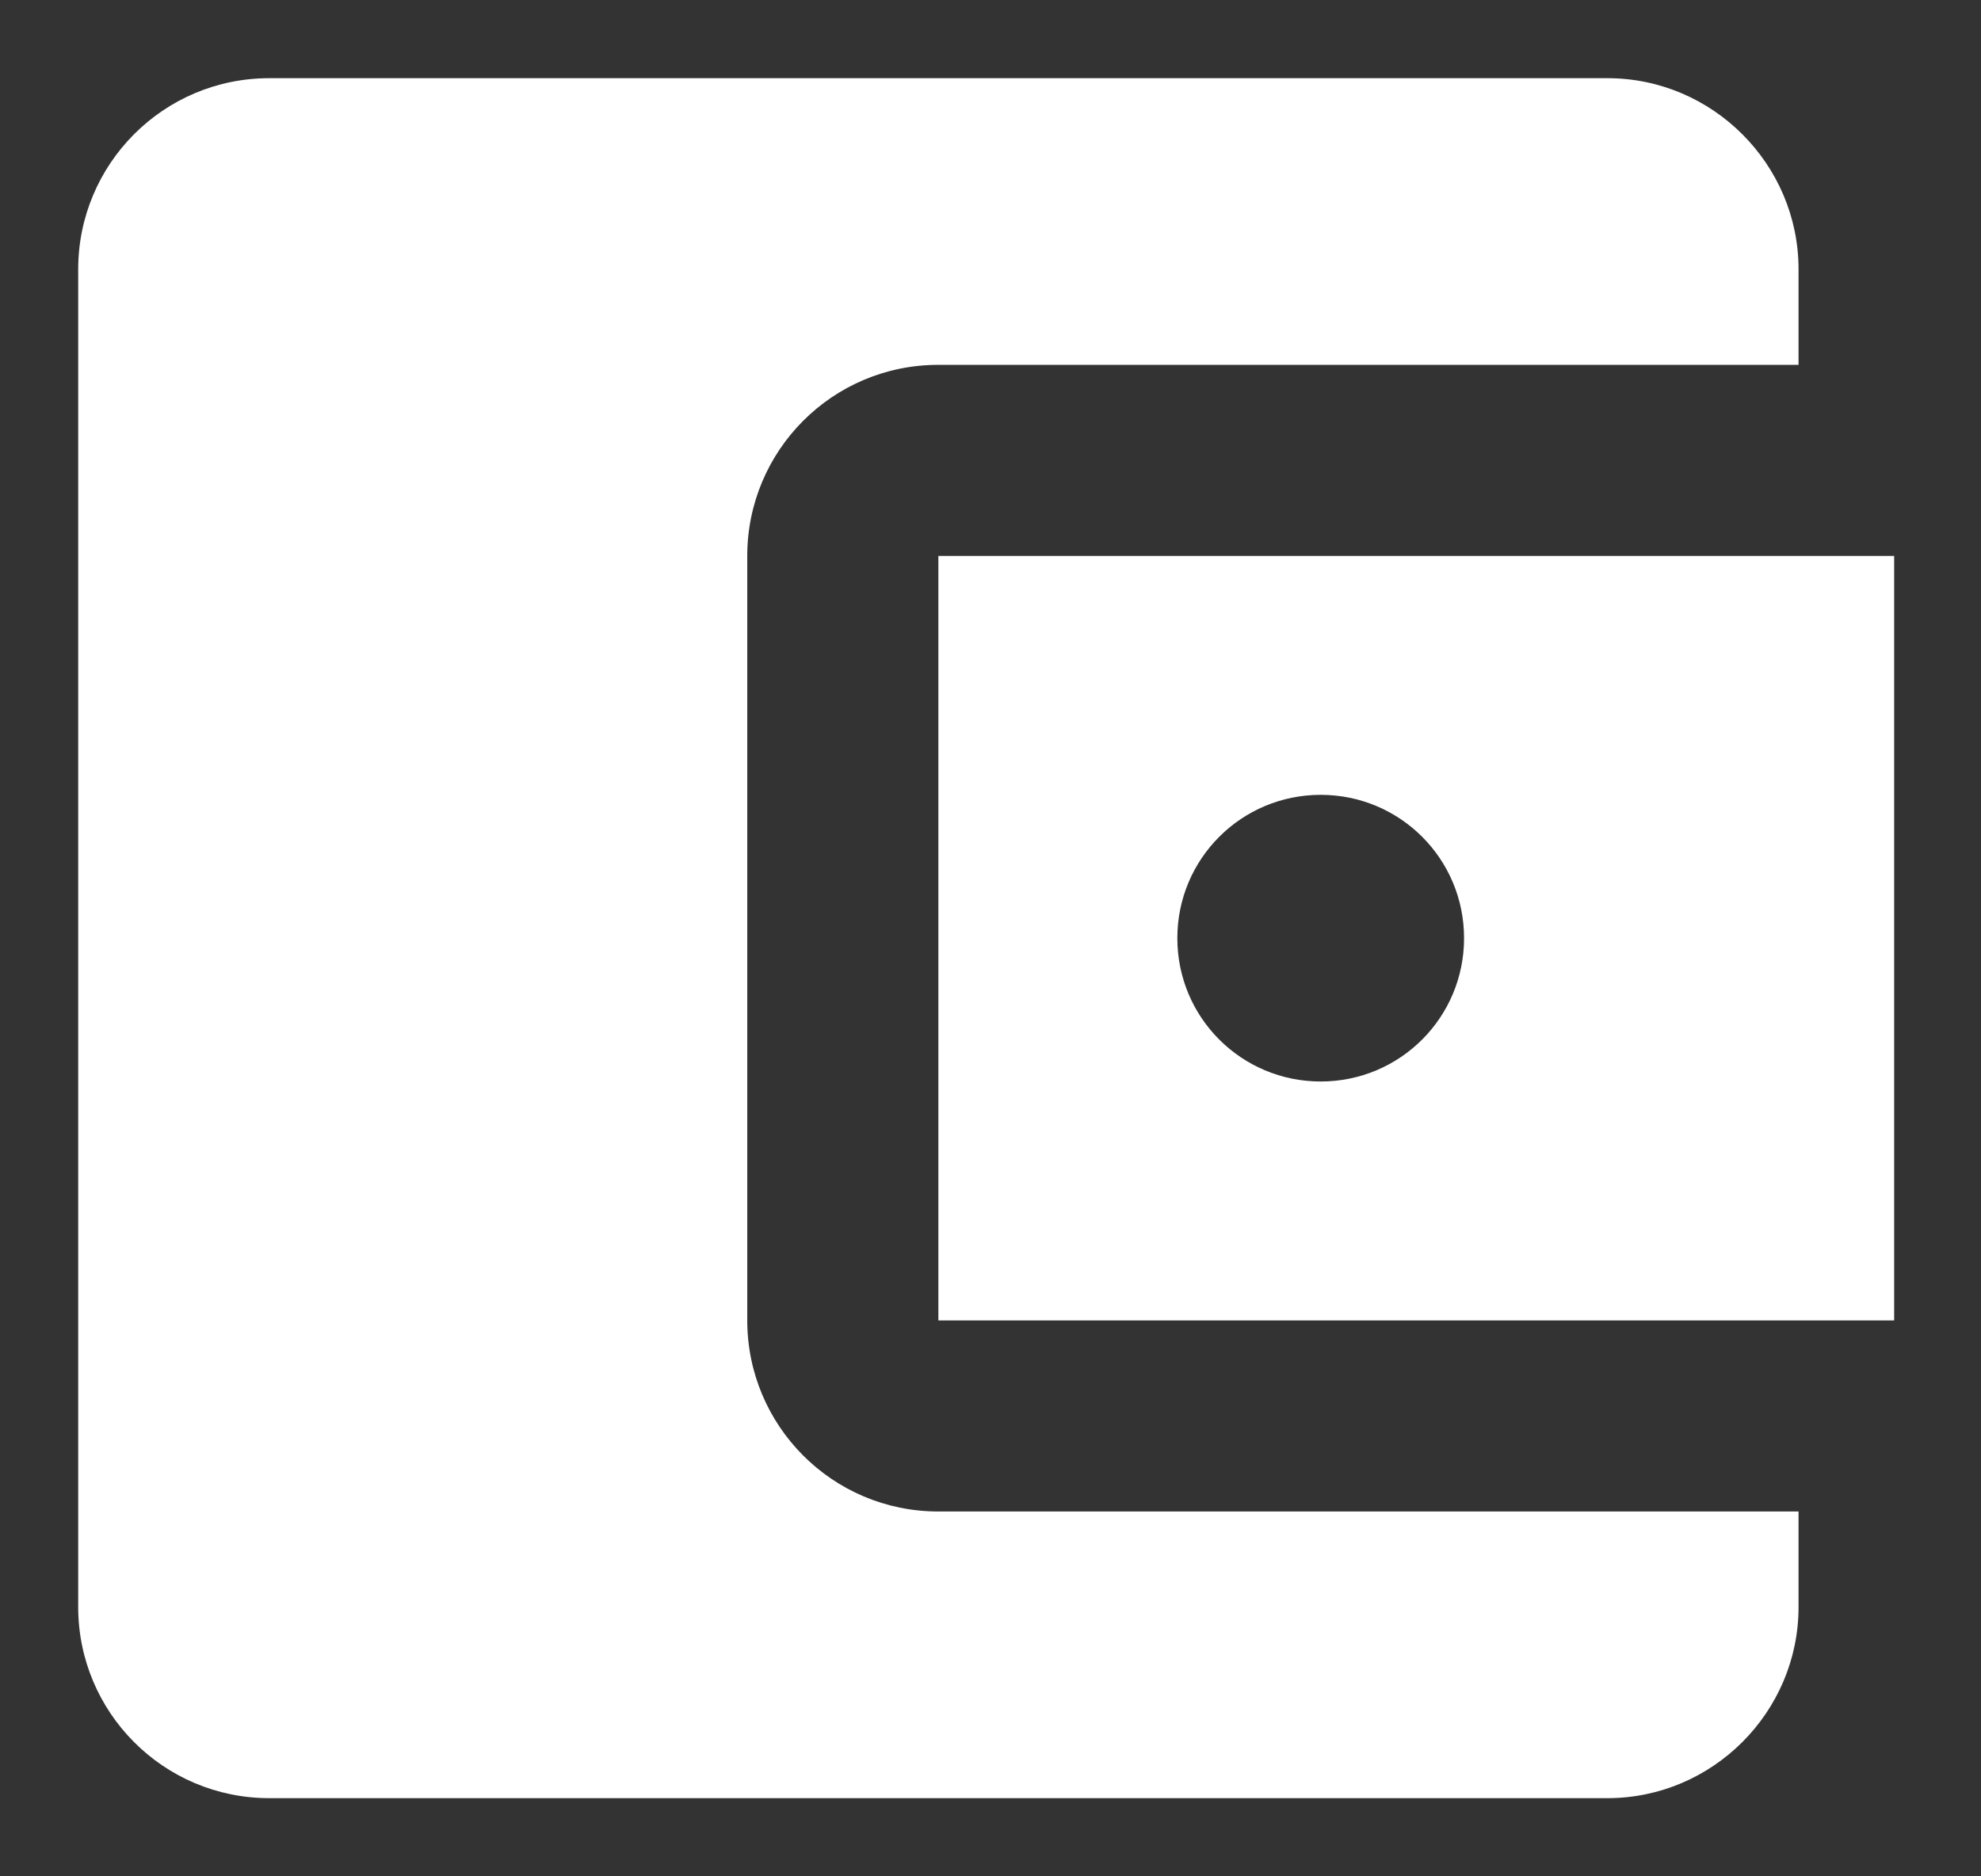 <svg width="19" height="18" viewBox="0 0 19 18" fill="none" xmlns="http://www.w3.org/2000/svg">
<rect x="0" y="0" width="19" height="18" fill="#333333" stroke="none"/>
<path d="M17.25 14.5V15.417C17.25 16.425 16.425 17.25 15.417 17.25H2.583C1.566 17.25 0.75 16.425 0.75 15.417V2.583C0.75 1.575 1.566 0.75 2.583 0.75H15.417C16.425 0.75 17.25 1.575 17.25 2.583V3.5H9C7.982 3.5 7.167 4.325 7.167 5.333V12.667C7.167 13.675 7.982 14.5 9 14.5H17.25ZM9 12.667H18.167V5.333H9V12.667ZM12.667 10.375C11.906 10.375 11.292 9.761 11.292 9C11.292 8.239 11.906 7.625 12.667 7.625C13.428 7.625 14.042 8.239 14.042 9C14.042 9.761 13.428 10.375 12.667 10.375Z" fill="white"/>
</svg>
